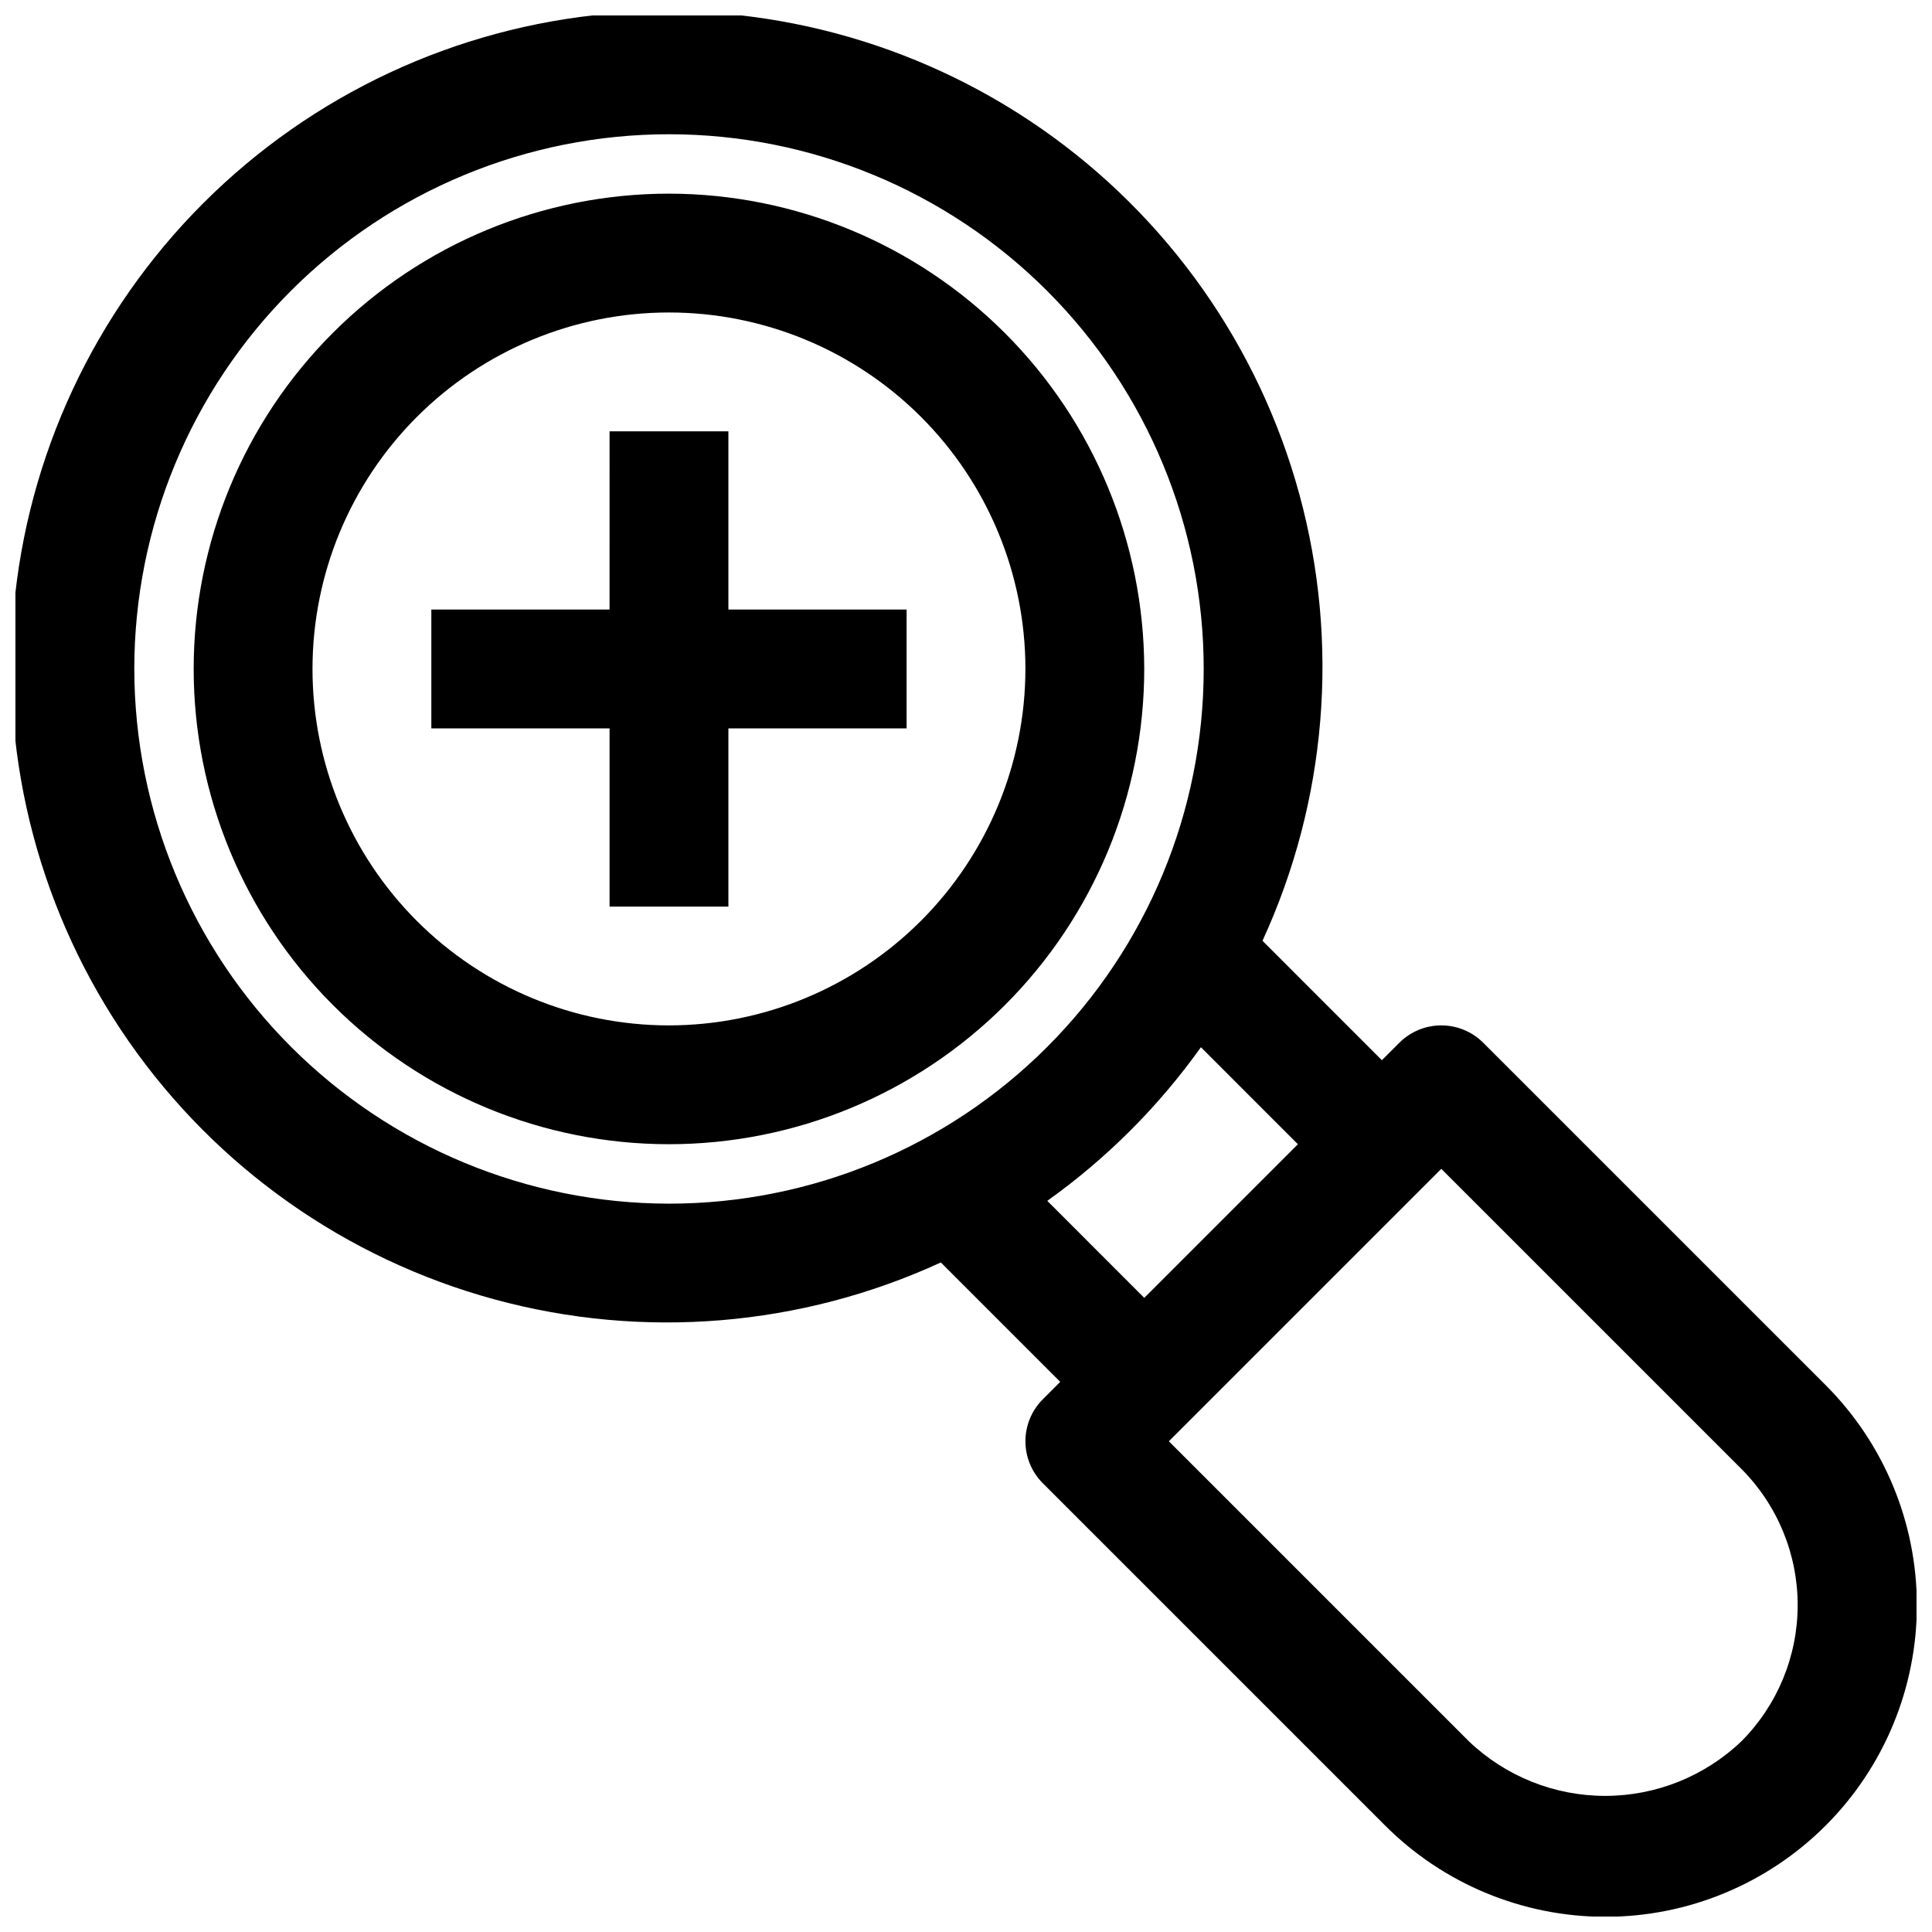 <?xml version="1.0" encoding="UTF-8"?>
<!-- Uploaded to: SVG Repo, www.svgrepo.com, Generator: SVG Repo Mixer Tools -->
<svg width="800px" height="800px" version="1.1" viewBox="144 144 512 512" xmlns="http://www.w3.org/2000/svg">
 <defs>
  <clipPath id="a">
   <path d="m148.09 148.09h503.81v503.81h-503.81z"/>
  </clipPath>
 </defs>
 <g clip-path="url(#a)">
  <path d="m321.28 195.32c-33.402 0-65.441 13.273-89.062 36.891-23.617 23.621-36.891 55.66-36.891 89.062 0 33.406 13.273 65.441 36.891 89.062 23.621 23.621 55.66 36.891 89.062 36.891 33.406 0 65.441-13.27 89.062-36.891s36.891-55.656 36.891-89.062c-0.039-33.391-13.32-65.406-36.934-89.02-23.613-23.613-55.625-36.895-89.02-36.934zm0 220.42c-25.051 0-49.078-9.953-66.797-27.668-17.715-17.715-27.668-41.742-27.668-66.797 0-25.051 9.953-49.078 27.668-66.797 17.719-17.715 41.746-27.668 66.797-27.668 25.055 0 49.082 9.953 66.797 27.668 17.715 17.719 27.668 41.746 27.668 66.797-0.027 25.047-9.988 49.059-27.699 66.766-17.707 17.711-41.719 27.672-66.766 27.699zm306.46 95.258-90.652-90.645c-2.953-2.953-6.957-4.613-11.133-4.613s-8.18 1.66-11.129 4.613l-4.613 4.613-31.641-31.645v-0.004c17.035-37.039 20.504-78.891 9.797-118.23-10.703-39.344-34.906-73.664-68.363-96.961-33.461-23.297-74.047-34.09-114.66-30.48-40.609 3.606-78.66 21.383-107.49 50.211-28.828 28.832-46.602 66.883-50.207 107.49-3.602 40.613 7.188 81.199 30.488 114.66 23.297 33.457 57.621 57.656 96.965 68.359 39.34 10.707 81.191 7.234 118.23-9.805l31.641 31.645-4.613 4.613c-2.953 2.949-4.613 6.953-4.613 11.129s1.66 8.18 4.613 11.133l90.652 90.645c15.473 15.512 36.477 24.234 58.383 24.25 21.91 0.012 42.926-8.684 58.418-24.176 15.492-15.492 24.191-36.508 24.176-58.418-0.016-21.906-8.738-42.914-24.25-58.383zm-448.15-189.72c0-37.578 14.93-73.621 41.5-100.2 26.574-26.57 62.617-41.5 100.2-41.5 37.582 0 73.621 14.93 100.2 41.5 26.574 26.574 41.504 62.617 41.504 100.2 0 37.582-14.93 73.621-41.504 100.2-26.574 26.574-62.613 41.504-100.2 41.504-37.566-0.043-73.582-14.988-100.15-41.551-26.562-26.562-41.504-62.582-41.547-100.15zm241.95 140.96c15.734-11.223 29.492-24.98 40.715-40.711l25.703 25.707-40.715 40.715zm183.94 143.23v0.004c-9.727 9.281-22.652 14.457-36.098 14.457-13.445 0-26.375-5.176-36.102-14.457l-79.52-79.516 72.199-72.199 79.52 79.512c9.559 9.586 14.922 22.566 14.922 36.102 0 13.531-5.363 26.516-14.922 36.102zm-268.45-299.93h47.23v31.488h-47.23v47.23h-31.488v-47.23h-47.234v-31.488h47.23l0.004-47.234h31.488z"/>
 </g>
</svg>